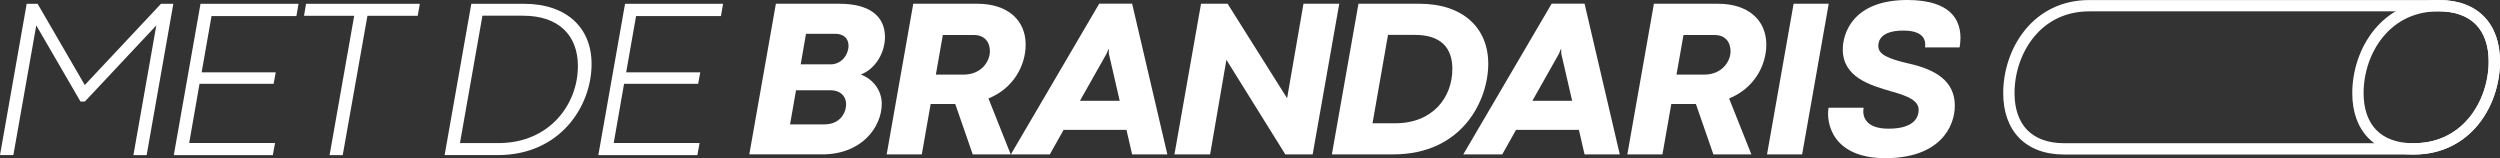 <?xml version="1.0" encoding="UTF-8"?> <svg xmlns="http://www.w3.org/2000/svg" id="Beeldmerk" viewBox="0 0 1730.58 109.47"><rect x="0" y="0" width="1730.58" height="109.47" fill="#333333" stroke="none"/><defs><style>.cls-1{fill:#fff;stroke-width:0px;}</style></defs><g id="Text"><path class="cls-1" d="m518.69,106.86l18.4-104.26h44c20.54,0,31.51,8.36,31.51,23.07,0,10.35-6.21,21.92-16.71,25.91,8.2,3.07,14.49,10.73,14.49,20.24,0,15.87-13.57,35.03-41.17,35.03h-50.52Zm28.21-20.77h23.76c10.73,0,15.03-7.74,15.03-14.11,0-5.44-4.14-9.51-10.58-9.51h-24.07l-4.14,23.61Zm7.36-41.55h20.7c7.74,0,12.42-6.9,12.42-12.88,0-4.91-3.3-8.28-9.2-8.28h-20.24l-3.68,21.16Z"></path><path class="cls-1" d="m613.79,106.86l18.4-104.26h44.46c20.78,0,33.35,11.27,33.35,28.29,0,14.57-8.59,30.36-25.76,37.26l15.41,38.71h-26.29l-12.11-34.88h-17.02l-6.13,34.88h-24.3Zm34.04-55.2h19.09c12.57,0,18.32-9.35,18.32-16.1,0-6.29-3.45-11.35-11.27-11.35h-21.31l-4.83,27.44Z"></path><path class="cls-1" d="m808.07,106.86h-24.38l-3.91-16.94h-43.54l-9.51,16.94h-26.98L760.92,2.53h22.77l24.38,104.33Zm-42.09-69.68l-18.4,32.58h27.52l-7.51-32.58-.08-3.22h-.23l-1.3,3.22Z"></path><path class="cls-1" d="m837.67,106.86h-24.68l18.4-104.26h18.4l41.17,65.39v.08l11.35-65.47h24.76l-18.4,104.26h-18.94l-40.78-65.47-11.27,65.47Z"></path><path class="cls-1" d="m921.97,106.86l18.4-104.26h42.24c29.59,0,47.61,16.25,47.61,41.55s-17.86,62.71-65.77,62.71h-42.47Zm28.13-21.54h15.87c25.99,0,39.4-18.09,39.4-37.56,0-14.49-7.74-23.61-25.91-23.61h-18.63l-10.73,61.17Z"></path><path class="cls-1" d="m1121.26,106.86h-24.38l-3.91-16.94h-43.54l-9.51,16.94h-26.98l61.17-104.33h22.77l24.38,104.33Zm-42.09-69.68l-18.4,32.58h27.52l-7.51-32.58-.08-3.22h-.23l-1.3,3.22Z"></path><path class="cls-1" d="m1126.49,106.86l18.4-104.26h44.46c20.77,0,33.35,11.27,33.35,28.29,0,14.57-8.59,30.36-25.76,37.26l15.41,38.71h-26.29l-12.11-34.88h-17.02l-6.13,34.88h-24.3Zm34.04-55.2h19.09c12.57,0,18.32-9.35,18.32-16.1,0-6.29-3.45-11.35-11.27-11.35h-21.31l-4.83,27.44Z"></path><path class="cls-1" d="m1247.5,106.86h-24.3l18.4-104.26h24.3l-18.4,104.26Z"></path><path class="cls-1" d="m1265.83,74.59h24.22c-1,5.44.77,14.49,17.25,14.49,17.79,0,20.85-7.97,20.85-13.03,0-6.21-6.82-9.43-18.71-12.73-15.33-4.37-33.81-10.04-33.81-29.13,0-10.81,6.75-34.19,44.69-34.19,31.66,0,39.17,15.56,36.18,32.81h-23.92c.54-3.68.31-11.65-15.03-11.65-16.33,0-17.33,7.9-17.33,10.66,0,5.83,6.59,8.82,21.23,12.19,18.02,4.06,31.74,11.81,31.74,29.13,0,15.03-10.81,36.34-48.07,36.34s-41.09-25.07-39.33-34.88Z"></path><path class="cls-1" d="m0,107.37L18.48,2.63h7.55l32.65,56.22.08-.08L111.44,2.63h8.55l-18.48,104.74h-9.16l15.86-89.79-49.44,52.68h-3.08L25.11,17.57l-15.86,89.79H0Z"></path><path class="cls-1" d="m188.85,107.37h-68.54L138.8,2.63h67.85l-1.46,8.47h-58.76l-6.85,38.97h51.29l-1.46,7.93h-51.29l-7.16,40.97h59.45l-1.54,8.39Z"></path><path class="cls-1" d="m228.16,107.37l17.02-96.42h-34.73l1.39-8.32h78.78l-1.46,8.32h-34.81l-17.1,96.42h-9.09Z"></path><path class="cls-1" d="m307.78,107.37L326.26,2.63h36.5c29.11,0,46.75,16.25,46.75,41.66,0,29.34-21.79,63.07-64.92,63.07h-36.81Zm10.63-8.32h26.57c35.43,0,55.06-26.8,55.06-53.29,0-21.33-13.32-34.89-37.97-34.89h-28.11l-15.56,88.18Z"></path><path class="cls-1" d="m482.73,107.37h-68.54L432.68,2.63h67.85l-1.46,8.47h-58.76l-6.85,38.97h51.29l-1.46,7.93h-51.29l-7.16,40.97h59.45l-1.54,8.39Z"></path></g><path class="cls-1" d="m1688.49,7.86c10.82,0,19.62,3.16,25.45,9.13,5.76,5.91,8.8,14.71,8.8,25.47,0,14.31-4.88,28.49-13.4,38.9-6.63,8.11-18.67,17.77-38.38,17.77h-242.19c-10.82,0-19.62-3.16-25.45-9.13-5.76-5.91-8.8-14.71-8.8-25.47,0-14.31,4.88-28.49,13.4-38.9,6.63-8.11,18.67-17.77,38.38-17.77h242.19m0-7.83h-242.19c-39.03,0-59.61,33.55-59.61,64.5,0,25.91,15.38,42.43,42.09,42.43h242.19c39.03,0,59.61-33.55,59.61-64.5,0-25.91-15.38-42.43-42.09-42.43h0Z"></path><path class="cls-1" d="m1688.49,7.86c10.82,0,19.62,3.16,25.45,9.13,5.76,5.91,8.8,14.71,8.8,25.46,0,14.31-4.88,28.48-13.4,38.9-6.63,8.11-18.67,17.77-38.38,17.77h-.56c-10.82,0-19.62-3.16-25.45-9.13-5.76-5.91-8.8-14.71-8.8-25.46,0-14.31,4.88-28.48,13.4-38.9,6.63-8.11,18.67-17.77,38.38-17.77h.56m0-7.83h-.56c-39.03,0-59.61,33.55-59.61,64.5,0,25.91,15.38,42.43,42.09,42.43h.56c39.03,0,59.61-33.55,59.61-64.5,0-25.91-15.38-42.43-42.09-42.43h0Z"></path></svg> 